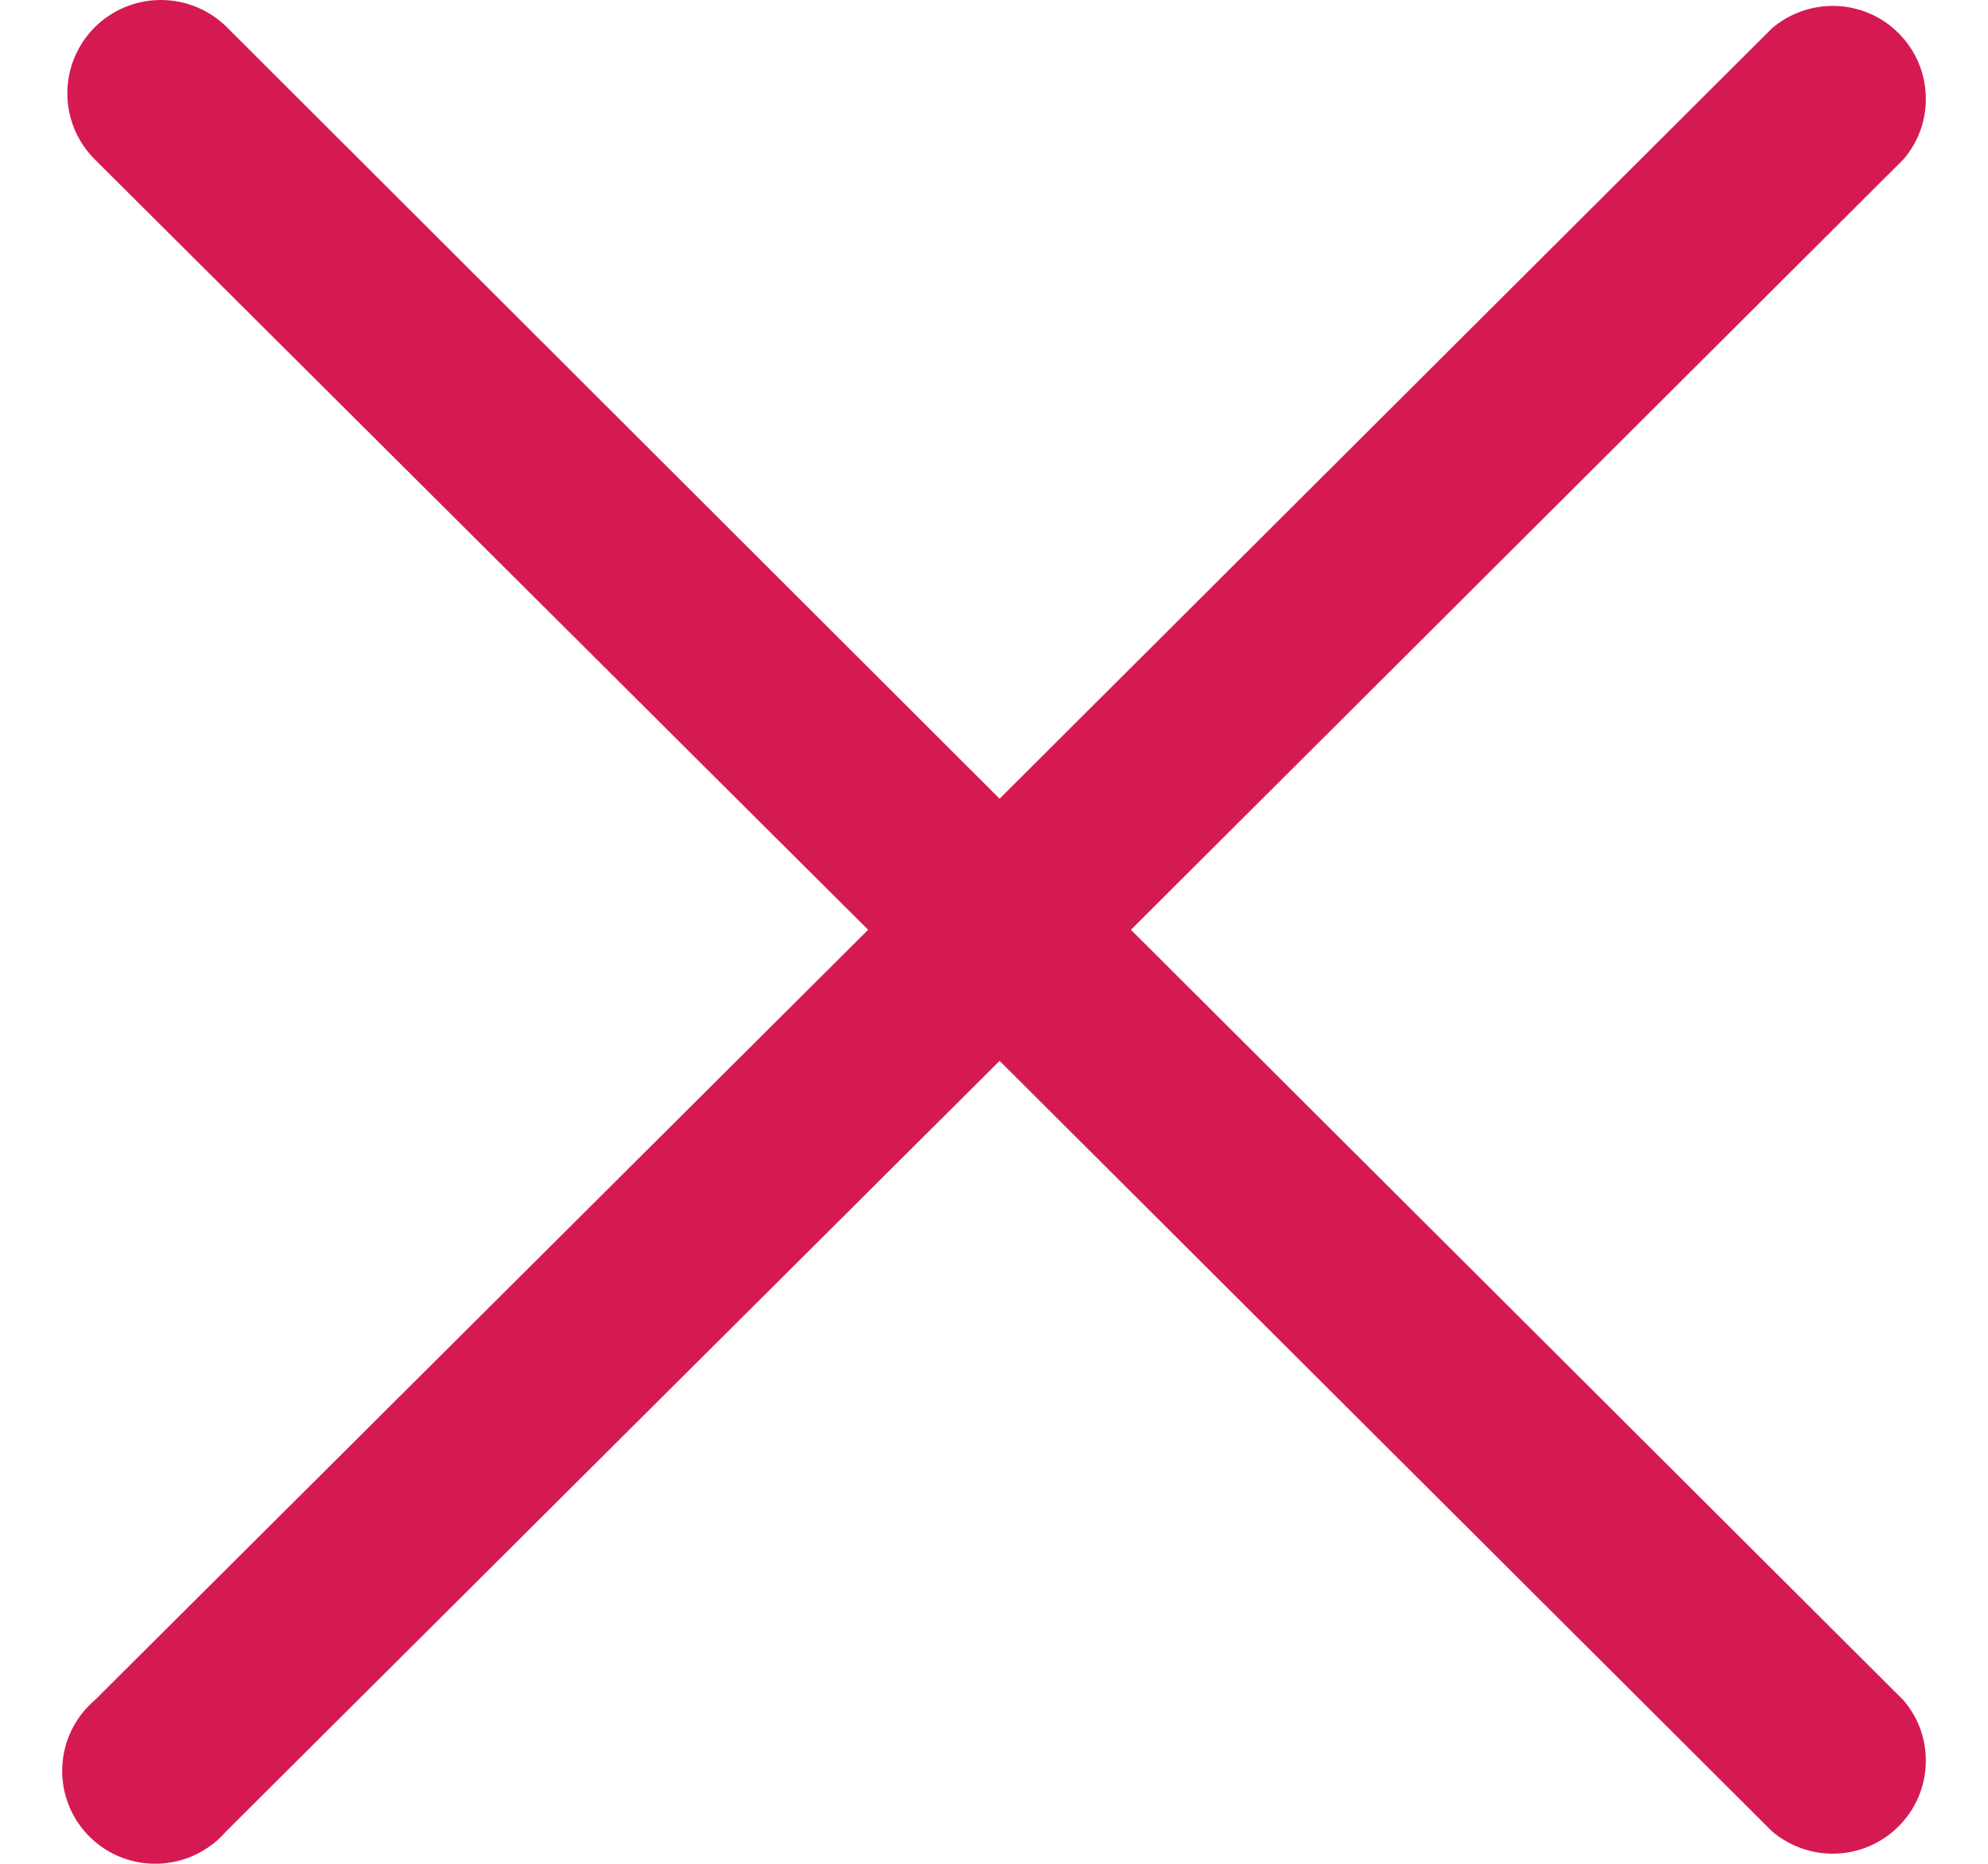 <svg width="16" height="15" viewBox="0 0 16 15" fill="none" xmlns="http://www.w3.org/2000/svg">
<path d="M9.102 7.483L15.32 1.282C15.443 1.139 15.507 0.955 15.499 0.767C15.492 0.578 15.414 0.4 15.28 0.267C15.147 0.133 14.968 0.055 14.779 0.048C14.59 0.041 14.406 0.105 14.262 0.227L8.045 6.428L1.827 0.22C1.686 0.079 1.494 0 1.295 0C1.095 0 0.903 0.079 0.762 0.22C0.621 0.361 0.542 0.552 0.542 0.751C0.542 0.95 0.621 1.141 0.762 1.282L6.987 7.483L0.762 13.684C0.684 13.751 0.62 13.833 0.575 13.926C0.53 14.019 0.505 14.12 0.501 14.223C0.497 14.326 0.514 14.429 0.552 14.525C0.589 14.621 0.647 14.708 0.72 14.781C0.793 14.854 0.88 14.911 0.976 14.948C1.073 14.986 1.176 15.003 1.279 14.999C1.382 14.995 1.484 14.97 1.577 14.925C1.67 14.88 1.752 14.817 1.82 14.739L8.045 8.538L14.262 14.739C14.406 14.861 14.59 14.925 14.779 14.918C14.968 14.911 15.147 14.832 15.28 14.699C15.414 14.566 15.492 14.387 15.499 14.199C15.507 14.011 15.443 13.827 15.32 13.684L9.102 7.483Z" fill="#D51A52"/>
</svg>
